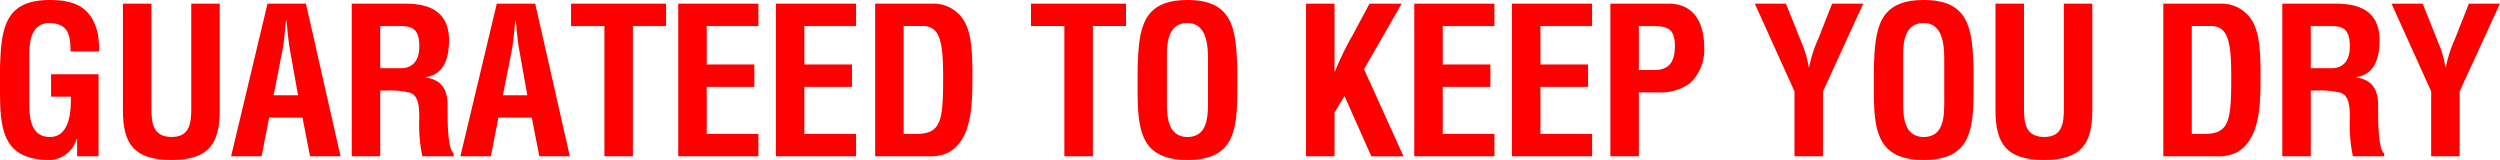 <svg xmlns="http://www.w3.org/2000/svg" viewBox="0 0 221.204 14.152"><defs><style>.cls-1{fill:red;}</style></defs><g id="レイヤー_2" data-name="レイヤー 2"><g id="レイヤー_1-2" data-name="レイヤー 1"><path class="cls-1" d="M0,6C.108,2.557.378,0,4.412,0c2.16.018,3.654.576,4.231,2.917a8.453,8.453,0,0,1,.126,1.638H6.248c-.036-1.368-.126-2.449-1.836-2.52-1.981,0-1.819,2.359-1.819,3.4V9.183c0,1.116.09,2.935,1.819,2.935,1.44,0,1.908-1.531,1.854-3.565H4.52V6.572h4.2v7.256H6.824V12.28H6.788a2.557,2.557,0,0,1-2.376,1.872C.27,14.152,0,11.523,0,7.922Z"/><path class="cls-1" d="M16.922.324h2.521V9.741c0,2.989-.972,4.411-4.267,4.411-3.331,0-4.3-1.422-4.3-4.411V.324h2.52v9.2c0,1.3.09,2.593,1.8,2.593,1.638,0,1.728-1.3,1.728-2.593Z"/><path class="cls-1" d="M20.448,13.828,23.67.324h3.4l3.061,13.5h-2.7l-.666-3.421H23.815l-.667,3.421Zm3.763-5.4h2.161l-.685-3.836c-.126-.63-.18-1.242-.252-1.872-.018-.306-.054-.613-.09-.9h-.036c-.036.288-.072.595-.09.9-.072.63-.126,1.242-.252,1.872Z"/><path class="cls-1" d="M33.643,8.012v5.816H31.122V.324h4.772c2.178,0,3.835.756,3.835,3.241,0,1.477-.378,3.025-2.071,3.259V6.86c1.494.2,1.945,1.152,1.945,2.449,0,.558-.073,3.871.54,4.267v.252H37.37a13.589,13.589,0,0,1-.27-3.421c-.018-.828,0-1.963-.865-2.215a7.726,7.726,0,0,0-2.142-.18Zm0-1.98h1.981c.828-.054,1.476-.594,1.476-1.945,0-1.512-.63-1.764-1.585-1.782H33.643Z"/><path class="cls-1" d="M40.734,13.828,43.957.324h3.4l3.061,13.5h-2.7l-.666-3.421H44.1l-.666,3.421Zm3.763-5.4h2.161l-.685-3.836c-.126-.63-.18-1.242-.252-1.872-.018-.306-.054-.613-.09-.9H45.6c-.036.288-.072.595-.09.9-.072.63-.126,1.242-.252,1.872Z"/><path class="cls-1" d="M50.526.324h8.408V2.305H56V13.828H53.479V2.305H50.526Z"/><path class="cls-1" d="M60.012,13.828V.324h7.094V2.305H62.533v3.4h4.213v1.98H62.533v4.16h4.573v1.98Z"/><path class="cls-1" d="M68.652,13.828V.324h7.094V2.305H71.172v3.4h4.214v1.98H71.172v4.16h4.574v1.98Z"/><path class="cls-1" d="M77.436,13.828V.324h5.258a3.125,3.125,0,0,1,2.61,1.53c.576.937.738,2.431.738,4.664,0,2.665,0,5.744-2.07,6.95a3.715,3.715,0,0,1-1.872.36Zm3.619-1.98c2.251,0,2.395-1.189,2.395-5.1,0-3.187-.325-4.447-1.837-4.447H79.957v9.543Z"/><path class="cls-1" d="M91.224.324h8.408V2.305H96.7V13.828H94.176V2.305H91.224Z"/><path class="cls-1" d="M100.656,6c.108-3.439.378-6,4.411-6s4.3,2.557,4.412,6V7.922c0,3.6-.271,6.23-4.412,6.23s-4.411-2.629-4.411-6.23Zm2.593,3.187c0,1.116.09,2.935,1.818,2.935,1.8,0,1.819-1.855,1.819-3.151V5.51c0-1.081.054-3.475-1.819-3.475-1.981,0-1.818,2.359-1.818,3.4Z"/><path class="cls-1" d="M115.56,13.828V.324h2.521v6h.036A26.974,26.974,0,0,1,119.7,3.079L121.177.324h2.845l-3.331,5.8,3.494,7.706h-2.846L118.963,8.5l-.882,1.458v3.871Z"/><path class="cls-1" d="M125.136,13.828V.324h7.094V2.305h-4.573v3.4h4.213v1.98h-4.213v4.16h4.573v1.98Z"/><path class="cls-1" d="M133.776,13.828V.324h7.094V2.305H136.3v3.4h4.214v1.98H136.3v4.16h4.574v1.98Z"/><path class="cls-1" d="M142.488,13.828V.324h5.15c2.412,0,3.151,1.945,3.151,3.835a4.021,4.021,0,0,1-1.261,3.205,4.413,4.413,0,0,1-2.827.81h-1.692v5.654Zm2.521-7.634h1.35c1.1,0,1.837-.468,1.837-2.107,0-1.548-.613-1.782-2.035-1.782h-1.152Z"/><path class="cls-1" d="M159.445,3.871a9.1,9.1,0,0,1,.594,2.071h.036a11.516,11.516,0,0,1,.828-2.557L162.109.324h2.755L161.3,8.084v5.744h-2.521V8.084L155.267.324h2.755Z"/><path class="cls-1" d="M165.8,6c.109-3.439.379-6,4.412-6s4.3,2.557,4.411,6V7.922c0,3.6-.27,6.23-4.411,6.23s-4.412-2.629-4.412-6.23Zm2.593,3.187c0,1.116.09,2.935,1.819,2.935,1.8,0,1.818-1.855,1.818-3.151V5.51c0-1.081.055-3.475-1.818-3.475-1.981,0-1.819,2.359-1.819,3.4Z"/><path class="cls-1" d="M182.611.324h2.521V9.741c0,2.989-.972,4.411-4.267,4.411-3.331,0-4.3-1.422-4.3-4.411V.324h2.521v9.2c0,1.3.09,2.593,1.8,2.593,1.639,0,1.729-1.3,1.729-2.593Z"/><path class="cls-1" d="M191.412,13.828V.324h5.257a3.126,3.126,0,0,1,2.611,1.53c.576.937.738,2.431.738,4.664,0,2.665,0,5.744-2.07,6.95a3.719,3.719,0,0,1-1.873.36Zm3.619-1.98c2.25,0,2.394-1.189,2.394-5.1,0-3.187-.324-4.447-1.836-4.447h-1.657v9.543Z"/><path class="cls-1" d="M204.462,8.012v5.816h-2.52V.324h4.771c2.179,0,3.835.756,3.835,3.241,0,1.477-.378,3.025-2.07,3.259V6.86c1.494.2,1.944,1.152,1.944,2.449,0,.558-.072,3.871.54,4.267v.252h-2.773a13.636,13.636,0,0,1-.27-3.421c-.018-.828,0-1.963-.864-2.215a7.726,7.726,0,0,0-2.142-.18Zm0-1.98h1.981c.828-.054,1.476-.594,1.476-1.945,0-1.512-.629-1.764-1.584-1.782h-1.873Z"/><path class="cls-1" d="M215.785,3.871a9.048,9.048,0,0,1,.593,2.071h.037a11.516,11.516,0,0,1,.828-2.557L218.449.324H221.2l-3.565,7.76v5.744h-2.521V8.084L211.607.324h2.755Z"/></g></g></svg>